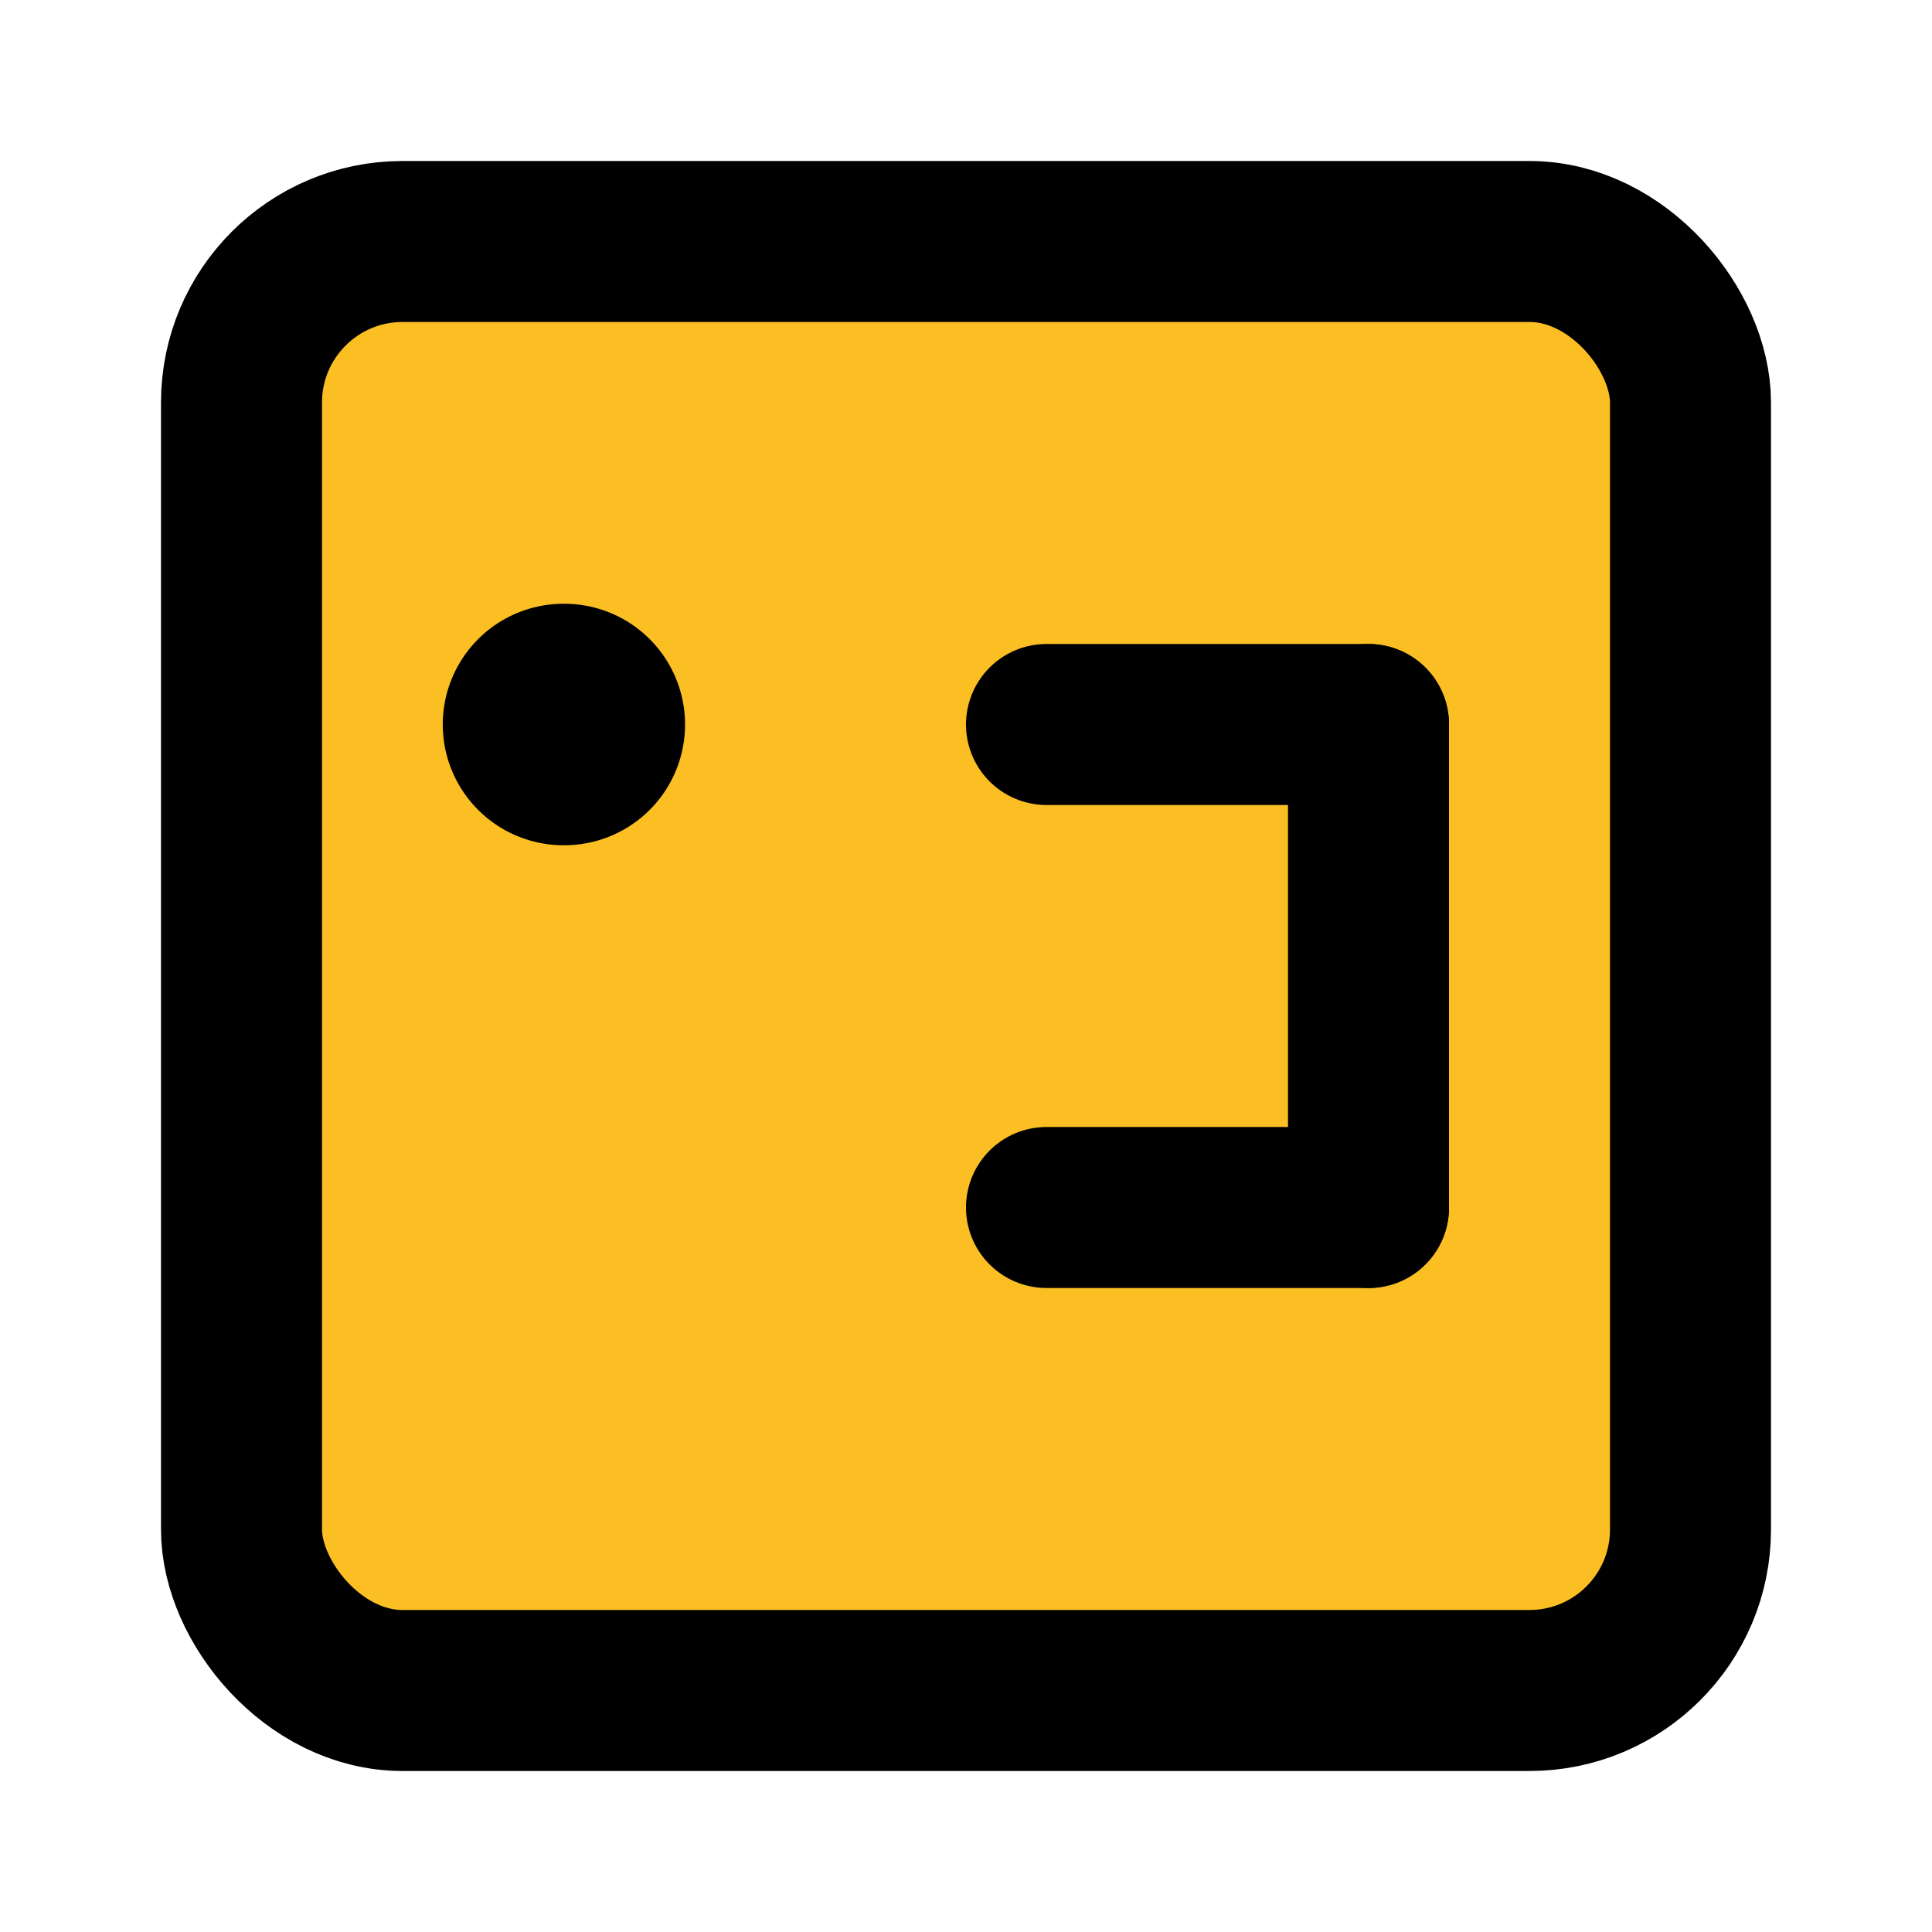 <svg xmlns="http://www.w3.org/2000/svg" viewBox="0 0 24 24" fill="none" stroke="black" stroke-width="2" stroke-linecap="round" stroke-linejoin="round" class="lucide lucide-wallet">
  <rect width="18" height="18" x="3" y="3" rx="2" fill="#fbbf24" />
  <path d="M17 9v6" stroke="black" />
  <path d="M17 9h-4" stroke="black" />
  <path d="M17 15h-4" stroke="black" />
  <path d="M7 9h.01" stroke="black" stroke-width="3"/>
</svg>
